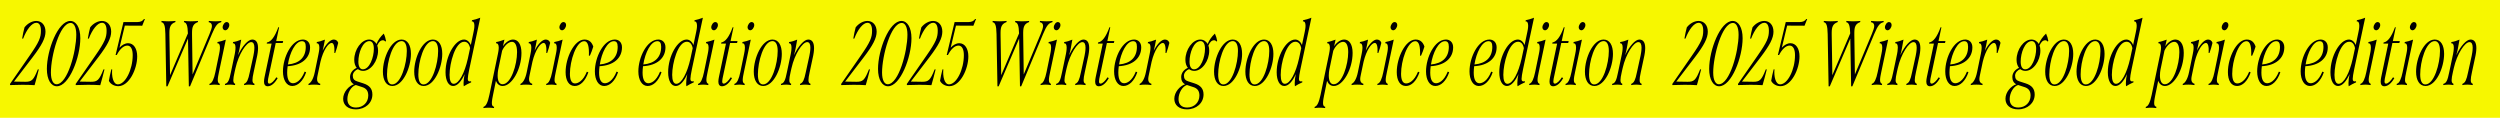<svg width="764" height="36" viewBox="0 0 764 36" fill="none" xmlns="http://www.w3.org/2000/svg">
<rect width="764" height="36" fill="#F7F700"/>
<path d="M7.716 24.992C9.676 24.992 10.236 24.544 11.552 21.212H11.86C11.412 23.06 11.048 24.348 10.572 26.028C9.396 25.944 7.996 25.916 6.792 25.916C5.476 25.916 4.3 25.944 3.068 26V25.636L9.032 17.04C12 12.784 12.504 11.44 12.504 9.396C12.504 7.912 12.056 6.96 11.104 6.96C9.704 6.96 8.108 9.06 7.072 11.804H6.764C6.96 10.628 7.24 9.256 7.492 8.36C8.444 7.128 9.872 6.4 11.076 6.4C12.672 6.4 13.904 7.604 13.904 9.676C13.904 11.636 12.784 13.792 10.012 17.432L4.272 24.936C5.168 24.964 5.868 24.992 7.716 24.992ZM17.376 26.364C15.612 26.364 14.324 24.376 14.324 21.072C14.324 15.304 17.712 6.4 21.492 6.4C23.256 6.4 24.544 8.388 24.544 11.692C24.544 17.46 21.156 26.364 17.376 26.364ZM17.264 25.748C20.652 25.748 23.312 15.64 23.312 10.6C23.312 8.136 22.528 7.016 21.604 7.016C18.216 7.016 15.556 17.124 15.556 22.164C15.556 24.628 16.34 25.748 17.264 25.748ZM27.786 24.992C29.746 24.992 30.306 24.544 31.622 21.212H31.93C31.482 23.06 31.118 24.348 30.642 26.028C29.466 25.944 28.066 25.916 26.862 25.916C25.546 25.916 24.37 25.944 23.138 26V25.636L29.102 17.04C32.07 12.784 32.574 11.44 32.574 9.396C32.574 7.912 32.126 6.96 31.174 6.96C29.774 6.96 28.178 9.06 27.142 11.804H26.834C27.03 10.628 27.31 9.256 27.562 8.36C28.514 7.128 29.942 6.4 31.146 6.4C32.742 6.4 33.974 7.604 33.974 9.676C33.974 11.636 32.854 13.792 30.082 17.432L24.342 24.936C25.238 24.964 25.938 24.992 27.786 24.992ZM43.467 7.856L38.147 7.828L36.523 14.576C37.279 13.736 38.23 13.204 39.154 13.204C40.862 13.204 41.926 14.856 41.926 17.236C41.926 21.1 39.462 26.336 36.13 26.336C34.955 26.336 33.779 25.72 33.275 24.712C33.471 23.592 33.666 22.528 34.031 21.184H34.282C34.087 23.228 34.535 25.776 36.019 25.776C38.286 25.776 40.554 21.324 40.554 16.844C40.554 15.052 39.995 13.932 38.903 13.932C37.782 13.932 36.635 14.968 35.682 16.816H35.319L37.727 6.736H42.011C42.934 6.736 43.578 6.428 43.998 5.812H44.279L43.467 7.856ZM65.798 6.512C66.498 6.512 67.198 6.456 67.674 6.4L67.59 6.792C66.526 7.016 65.854 7.772 64.762 10.404L58.07 26.392H57.706L57.454 11.776L51.182 26.392H50.818L50.538 10.404C50.482 7.744 50.146 6.932 49.306 6.764L49.39 6.4C50.034 6.456 50.734 6.512 51.406 6.512C52.162 6.512 52.946 6.456 53.646 6.4L53.562 6.764C52.19 7.268 51.77 8.164 51.77 9.984V10.712L51.966 22.976L57.426 10.208C57.342 7.716 57.006 6.932 56.194 6.764L56.278 6.4C56.922 6.456 57.622 6.512 58.294 6.512C59.05 6.512 59.834 6.456 60.534 6.4L60.45 6.764C59.078 7.268 58.686 8.164 58.686 9.984V10.712L58.854 22.752L64.034 10.376C64.454 9.34 64.762 8.528 64.762 7.94C64.762 7.268 64.426 6.876 63.754 6.764L63.838 6.4C64.37 6.456 65.21 6.512 65.798 6.512ZM68.841 9.256C68.365 9.256 68.057 8.864 68.029 8.36C68.057 7.548 68.673 6.736 69.261 6.736C69.765 6.736 70.073 7.128 70.073 7.632C70.073 8.444 69.429 9.256 68.841 9.256ZM63.969 26L64.053 25.608C64.837 25.412 65.397 24.096 65.817 22.052L66.965 16.48C67.021 16.172 67.217 15.332 67.217 14.52C67.217 13.624 66.965 13.204 66.405 13.204L66.489 12.84C67.329 12.7 68.085 12.448 69.009 12.112L66.909 22.052C66.741 22.864 66.545 23.76 66.545 24.46C66.545 25.16 66.797 25.496 67.189 25.636L67.105 26C66.657 25.916 66.041 25.86 65.565 25.86C65.061 25.86 64.501 25.916 63.969 26ZM78.608 16.956L77.516 22.052C77.264 23.172 77.152 23.928 77.152 24.488C77.152 25.16 77.348 25.468 77.796 25.636L77.712 26C77.124 25.916 76.592 25.86 76.088 25.86C75.612 25.86 75.052 25.916 74.548 26L74.632 25.608C75.472 25.244 75.836 24.488 76.34 22.052L77.432 17.068C77.516 16.676 77.74 15.5 77.74 14.576C77.74 13.484 77.432 12.868 76.76 12.868C75.304 12.868 72.924 16.564 71.972 20.792L71.692 22.024C71.44 23.144 71.3 23.928 71.3 24.488C71.3 25.16 71.496 25.468 71.888 25.636L71.804 26C71.328 25.916 70.796 25.86 70.348 25.86C69.844 25.86 69.284 25.916 68.724 26L68.808 25.608C69.676 25.384 70.068 24.6 70.572 22.052L71.748 16.48C71.804 16.2 71.972 15.304 71.972 14.52C71.972 13.596 71.692 13.204 71.16 13.204L71.244 12.84C72.084 12.728 72.84 12.476 73.708 12.112L73.26 14.604C73.176 15.108 73.008 15.92 72.728 16.872C74.072 13.988 75.864 12.084 77.068 12.084C78.048 12.084 78.86 12.7 78.86 14.688C78.86 15.668 78.664 16.676 78.608 16.956ZM84.264 13.148L82.136 23.144C81.996 23.816 81.856 24.376 81.856 24.852C81.856 25.384 82.024 25.552 82.332 25.552C82.948 25.552 83.788 24.684 84.46 23.62L84.852 23.872C84.012 25.384 82.92 26.364 81.8 26.364C80.96 26.364 80.68 25.692 80.68 24.936C80.68 24.516 80.764 23.956 80.848 23.564L83.004 13.316H81.52L81.576 12.98C82.836 12.756 83.956 11.328 85.048 8.332H85.3L84.404 12.56H86.532L86.392 13.148H84.264ZM89.523 25.44C90.335 25.44 91.903 24.88 93.107 21.884L93.555 22.08C92.631 24.796 91.007 26.28 89.299 26.28C87.591 26.28 86.471 24.46 86.471 21.828C86.471 17.544 89.075 12.084 92.575 12.084C93.751 12.084 94.759 12.896 94.759 14.464C94.759 17.796 92.155 20.008 87.899 20.232C87.815 20.904 87.759 21.548 87.759 22.192C87.759 24.348 88.431 25.44 89.523 25.44ZM92.267 12.588C90.279 12.588 88.543 16.088 87.983 19.7C91.427 19.392 93.443 17.6 93.443 14.296C93.443 13.12 93.079 12.588 92.267 12.588ZM101.989 12.084C102.577 12.084 103.137 12.392 103.361 13.092C103.109 14.156 102.801 15.192 102.437 16.2H102.185C102.297 14.24 102.017 13.12 101.345 13.12C100.365 13.12 98.797 15.276 97.929 18.888L97.117 22.724C96.977 23.396 96.893 23.788 96.893 24.152C96.893 24.992 97.201 25.384 97.901 25.636L97.817 26C97.173 25.888 96.585 25.86 95.969 25.86C95.353 25.86 94.821 25.888 94.233 26L94.317 25.608C94.961 25.328 95.745 24.264 96.193 22.052L97.341 16.48C97.425 16.06 97.593 15.248 97.593 14.52C97.593 13.624 97.313 13.204 96.753 13.204L96.837 12.84C97.509 12.728 98.013 12.616 99.301 12.112L98.937 13.988C98.825 14.548 98.713 14.996 98.601 15.472C99.665 13.372 100.981 12.084 101.989 12.084ZM117.273 10.264C117.609 10.964 117.861 11.804 117.973 12.532L117.721 12.7C117.553 12.42 117.329 12.308 117.021 12.308C116.321 12.308 115.761 12.812 115.285 13.904C115.453 14.352 115.537 14.856 115.537 15.444C115.537 18.664 113.325 21.66 110.973 21.66C110.357 21.66 109.825 21.464 109.377 21.128C108.593 21.408 107.809 22.22 107.809 23.116C107.809 24.068 108.229 24.6 109.181 24.88L111.001 25.468C112.933 26.084 113.801 27.148 113.801 28.884C113.801 31.488 111.617 33.42 108.733 33.42C106.353 33.42 104.869 32.132 104.869 30.2C104.869 28.128 106.605 26.252 108.173 25.748C107.389 25.356 106.969 24.6 106.969 23.564C106.969 22.36 107.725 21.296 109.013 20.736C108.537 20.148 108.257 19.308 108.257 18.3C108.257 15.108 110.469 12.084 112.793 12.084C113.773 12.084 114.557 12.588 115.061 13.428C115.509 12.308 116.209 11.272 117.273 10.264ZM110.889 21.184C112.961 21.184 114.249 17.488 114.249 14.912C114.249 13.484 113.801 12.56 112.905 12.56C110.805 12.56 109.517 16.144 109.517 18.832C109.517 20.288 109.993 21.184 110.889 21.184ZM110.693 26.616L108.733 25.972C107.361 26.364 106.157 28.38 106.157 30.284C106.157 31.824 106.997 32.86 108.789 32.86C110.973 32.86 112.541 31.292 112.541 29.192C112.541 27.82 111.953 27.008 110.693 26.616ZM119.898 26.28C118.05 26.28 117.014 24.516 117.014 21.912C117.014 17.74 119.45 12.084 122.726 12.084C124.574 12.084 125.582 13.848 125.582 16.452C125.582 20.624 123.174 26.28 119.898 26.28ZM119.842 25.804C122.558 25.804 124.322 19.42 124.322 15.584C124.322 13.596 123.734 12.56 122.726 12.56C119.982 12.56 118.274 18.888 118.274 22.724C118.274 24.712 118.806 25.804 119.842 25.804ZM129.468 26.28C127.62 26.28 126.584 24.516 126.584 21.912C126.584 17.74 129.02 12.084 132.296 12.084C134.144 12.084 135.152 13.848 135.152 16.452C135.152 20.624 132.744 26.28 129.468 26.28ZM129.412 25.804C132.128 25.804 133.892 19.42 133.892 15.584C133.892 13.596 133.304 12.56 132.296 12.56C129.552 12.56 127.844 18.888 127.844 22.724C127.844 24.712 128.376 25.804 129.412 25.804ZM143.574 24.88C143.686 24.88 143.826 24.852 143.966 24.824L143.994 25.16C143.294 25.44 142.342 25.972 141.726 26.364C141.67 25.972 141.67 25.608 141.67 25.328C141.67 24.488 141.81 23.536 142.006 22.64C140.97 24.936 139.738 26.28 138.478 26.28C137.106 26.28 136.154 24.712 136.154 22.08C136.154 17.124 139.038 12.084 141.81 12.084C142.65 12.084 143.462 12.7 143.882 13.764L144.722 9.76C144.806 9.34 144.974 8.584 144.974 7.856C144.974 6.932 144.694 6.512 144.162 6.512L144.246 6.176C145.002 6.036 145.842 5.784 146.766 5.42L143.406 21.184C143.126 22.5 142.958 23.592 142.958 24.096C142.958 24.656 143.154 24.88 143.574 24.88ZM138.646 25.608C140.242 25.608 141.978 22.388 142.986 17.852L143.658 14.716C143.378 13.316 142.706 12.756 141.866 12.756C139.122 12.756 137.386 19.308 137.386 22.892C137.386 24.6 137.806 25.608 138.646 25.608ZM156.781 12.084C158.265 12.084 159.357 13.456 159.357 16.172C159.357 21.156 156.417 26.28 153.617 26.28C152.665 26.28 151.965 25.72 151.545 24.712L150.649 29.108C150.537 29.612 150.313 30.788 150.313 31.488C150.313 32.216 150.537 32.524 151.013 32.664L150.929 33.028C150.397 32.944 149.809 32.916 149.333 32.916C148.857 32.916 148.241 32.944 147.709 33.028L147.793 32.636C148.521 32.44 149.081 31.292 149.557 28.996L152.161 16.48C152.217 16.2 152.413 15.276 152.413 14.548C152.413 13.624 152.105 13.204 151.573 13.204L151.657 12.84C152.441 12.728 153.197 12.448 154.149 12.112L154.009 12.784C153.953 13.12 153.841 13.624 153.701 14.128C154.541 12.896 155.717 12.084 156.781 12.084ZM153.561 25.748C156.193 25.748 158.013 19.728 158.013 15.948C158.013 13.876 157.425 12.784 156.473 12.784C155.381 12.784 154.177 13.904 153.449 15.5L152.245 21.296C152.161 21.772 152.077 22.388 152.077 23.088C152.077 24.656 152.553 25.748 153.561 25.748ZM166.767 12.084C167.355 12.084 167.915 12.392 168.139 13.092C167.887 14.156 167.579 15.192 167.215 16.2H166.963C167.075 14.24 166.795 13.12 166.123 13.12C165.143 13.12 163.575 15.276 162.707 18.888L161.895 22.724C161.755 23.396 161.671 23.788 161.671 24.152C161.671 24.992 161.979 25.384 162.679 25.636L162.595 26C161.951 25.888 161.363 25.86 160.747 25.86C160.131 25.86 159.599 25.888 159.011 26L159.095 25.608C159.739 25.328 160.523 24.264 160.971 22.052L162.119 16.48C162.203 16.06 162.371 15.248 162.371 14.52C162.371 13.624 162.091 13.204 161.531 13.204L161.615 12.84C162.287 12.728 162.791 12.616 164.079 12.112L163.715 13.988C163.603 14.548 163.491 14.996 163.379 15.472C164.443 13.372 165.759 12.084 166.767 12.084ZM171.763 9.256C171.287 9.256 170.979 8.864 170.951 8.36C170.979 7.548 171.595 6.736 172.183 6.736C172.687 6.736 172.995 7.128 172.995 7.632C172.995 8.444 172.351 9.256 171.763 9.256ZM166.891 26L166.975 25.608C167.759 25.412 168.319 24.096 168.739 22.052L169.887 16.48C169.943 16.172 170.139 15.332 170.139 14.52C170.139 13.624 169.887 13.204 169.327 13.204L169.411 12.84C170.251 12.7 171.007 12.448 171.931 12.112L169.831 22.052C169.663 22.864 169.467 23.76 169.467 24.46C169.467 25.16 169.719 25.496 170.111 25.636L170.027 26C169.579 25.916 168.963 25.86 168.487 25.86C167.983 25.86 167.423 25.916 166.891 26ZM175.65 26.28C173.83 26.28 172.849 24.572 172.849 22.052C172.849 17.628 175.482 12.084 178.618 12.084C180.186 12.084 180.942 13.12 181.306 14.24C181.026 15.164 180.633 16.256 180.27 17.012H179.962C180.074 14.352 179.71 12.588 178.534 12.588C176.07 12.588 174.166 18.608 174.166 22.556C174.166 24.404 174.67 25.496 175.706 25.496C176.602 25.496 178.17 24.824 179.346 21.912L179.794 22.108C178.87 24.768 177.33 26.28 175.65 26.28ZM184.844 25.44C185.656 25.44 187.224 24.88 188.428 21.884L188.876 22.08C187.952 24.796 186.328 26.28 184.62 26.28C182.912 26.28 181.792 24.46 181.792 21.828C181.792 17.544 184.396 12.084 187.896 12.084C189.072 12.084 190.08 12.896 190.08 14.464C190.08 17.796 187.476 20.008 183.22 20.232C183.136 20.904 183.08 21.548 183.08 22.192C183.08 24.348 183.752 25.44 184.844 25.44ZM187.588 12.588C185.6 12.588 183.864 16.088 183.304 19.7C186.748 19.392 188.764 17.6 188.764 14.296C188.764 13.12 188.4 12.588 187.588 12.588ZM198.133 25.44C198.945 25.44 200.513 24.88 201.717 21.884L202.165 22.08C201.241 24.796 199.617 26.28 197.909 26.28C196.201 26.28 195.081 24.46 195.081 21.828C195.081 17.544 197.685 12.084 201.185 12.084C202.361 12.084 203.369 12.896 203.369 14.464C203.369 17.796 200.765 20.008 196.509 20.232C196.425 20.904 196.369 21.548 196.369 22.192C196.369 24.348 197.041 25.44 198.133 25.44ZM200.877 12.588C198.889 12.588 197.153 16.088 196.593 19.7C200.037 19.392 202.053 17.6 202.053 14.296C202.053 13.12 201.689 12.588 200.877 12.588ZM211.605 24.88C211.717 24.88 211.857 24.852 211.997 24.824L212.025 25.16C211.325 25.44 210.373 25.972 209.757 26.364C209.701 25.972 209.701 25.608 209.701 25.328C209.701 24.488 209.841 23.536 210.037 22.64C209.001 24.936 207.769 26.28 206.509 26.28C205.137 26.28 204.185 24.712 204.185 22.08C204.185 17.124 207.069 12.084 209.841 12.084C210.681 12.084 211.493 12.7 211.913 13.764L212.753 9.76C212.837 9.34 213.005 8.584 213.005 7.856C213.005 6.932 212.725 6.512 212.193 6.512L212.277 6.176C213.033 6.036 213.873 5.784 214.797 5.42L211.437 21.184C211.157 22.5 210.989 23.592 210.989 24.096C210.989 24.656 211.185 24.88 211.605 24.88ZM206.677 25.608C208.273 25.608 210.009 22.388 211.017 17.852L211.689 14.716C211.409 13.316 210.737 12.756 209.897 12.756C207.153 12.756 205.417 19.308 205.417 22.892C205.417 24.6 205.837 25.608 206.677 25.608ZM218.165 9.256C217.689 9.256 217.381 8.864 217.353 8.36C217.381 7.548 217.997 6.736 218.585 6.736C219.089 6.736 219.397 7.128 219.397 7.632C219.397 8.444 218.753 9.256 218.165 9.256ZM213.293 26L213.377 25.608C214.161 25.412 214.721 24.096 215.141 22.052L216.289 16.48C216.345 16.172 216.541 15.332 216.541 14.52C216.541 13.624 216.289 13.204 215.729 13.204L215.813 12.84C216.653 12.7 217.409 12.448 218.333 12.112L216.233 22.052C216.065 22.864 215.869 23.76 215.869 24.46C215.869 25.16 216.121 25.496 216.513 25.636L216.429 26C215.981 25.916 215.365 25.86 214.889 25.86C214.385 25.86 213.825 25.916 213.293 26ZM223.116 13.148L220.988 23.144C220.848 23.816 220.708 24.376 220.708 24.852C220.708 25.384 220.876 25.552 221.184 25.552C221.8 25.552 222.64 24.684 223.312 23.62L223.704 23.872C222.864 25.384 221.772 26.364 220.652 26.364C219.812 26.364 219.532 25.692 219.532 24.936C219.532 24.516 219.616 23.956 219.7 23.564L221.856 13.316H220.372L220.428 12.98C221.688 12.756 222.808 11.328 223.9 8.332H224.152L223.256 12.56H225.384L225.244 13.148H223.116ZM229.267 9.256C228.791 9.256 228.483 8.864 228.455 8.36C228.483 7.548 229.099 6.736 229.687 6.736C230.191 6.736 230.499 7.128 230.499 7.632C230.499 8.444 229.855 9.256 229.267 9.256ZM224.395 26L224.479 25.608C225.263 25.412 225.823 24.096 226.243 22.052L227.391 16.48C227.447 16.172 227.643 15.332 227.643 14.52C227.643 13.624 227.391 13.204 226.831 13.204L226.915 12.84C227.755 12.7 228.511 12.448 229.435 12.112L227.335 22.052C227.167 22.864 226.971 23.76 226.971 24.46C226.971 25.16 227.223 25.496 227.615 25.636L227.531 26C227.083 25.916 226.467 25.86 225.991 25.86C225.487 25.86 224.927 25.916 224.395 26ZM233.237 26.28C231.389 26.28 230.353 24.516 230.353 21.912C230.353 17.74 232.789 12.084 236.065 12.084C237.913 12.084 238.921 13.848 238.921 16.452C238.921 20.624 236.513 26.28 233.237 26.28ZM233.181 25.804C235.897 25.804 237.661 19.42 237.661 15.584C237.661 13.596 237.073 12.56 236.065 12.56C233.321 12.56 231.613 18.888 231.613 22.724C231.613 24.712 232.145 25.804 233.181 25.804ZM248.522 16.956L247.43 22.052C247.178 23.172 247.066 23.928 247.066 24.488C247.066 25.16 247.262 25.468 247.71 25.636L247.626 26C247.038 25.916 246.506 25.86 246.002 25.86C245.526 25.86 244.966 25.916 244.462 26L244.546 25.608C245.386 25.244 245.75 24.488 246.254 22.052L247.346 17.068C247.43 16.676 247.654 15.5 247.654 14.576C247.654 13.484 247.346 12.868 246.674 12.868C245.218 12.868 242.838 16.564 241.886 20.792L241.606 22.024C241.354 23.144 241.214 23.928 241.214 24.488C241.214 25.16 241.41 25.468 241.802 25.636L241.718 26C241.242 25.916 240.71 25.86 240.262 25.86C239.758 25.86 239.198 25.916 238.638 26L238.722 25.608C239.59 25.384 239.982 24.6 240.486 22.052L241.662 16.48C241.718 16.2 241.886 15.304 241.886 14.52C241.886 13.596 241.606 13.204 241.074 13.204L241.158 12.84C241.998 12.728 242.754 12.476 243.622 12.112L243.174 14.604C243.09 15.108 242.922 15.92 242.642 16.872C243.986 13.988 245.778 12.084 246.982 12.084C247.962 12.084 248.774 12.7 248.774 14.688C248.774 15.668 248.578 16.676 248.522 16.956Z" fill="black"/>
<path d="M261.716 24.992C263.676 24.992 264.236 24.544 265.552 21.212H265.86C265.412 23.06 265.048 24.348 264.572 26.028C263.396 25.944 261.996 25.916 260.792 25.916C259.476 25.916 258.3 25.944 257.068 26V25.636L263.032 17.04C266 12.784 266.504 11.44 266.504 9.396C266.504 7.912 266.056 6.96 265.104 6.96C263.704 6.96 262.108 9.06 261.072 11.804H260.764C260.96 10.628 261.24 9.256 261.492 8.36C262.444 7.128 263.872 6.4 265.076 6.4C266.672 6.4 267.904 7.604 267.904 9.676C267.904 11.636 266.784 13.792 264.012 17.432L258.272 24.936C259.168 24.964 259.868 24.992 261.716 24.992ZM271.376 26.364C269.612 26.364 268.324 24.376 268.324 21.072C268.324 15.304 271.712 6.4 275.492 6.4C277.256 6.4 278.544 8.388 278.544 11.692C278.544 17.46 275.156 26.364 271.376 26.364ZM271.264 25.748C274.652 25.748 277.312 15.64 277.312 10.6C277.312 8.136 276.528 7.016 275.604 7.016C272.216 7.016 269.556 17.124 269.556 22.164C269.556 24.628 270.34 25.748 271.264 25.748ZM281.786 24.992C283.746 24.992 284.306 24.544 285.622 21.212H285.93C285.482 23.06 285.118 24.348 284.642 26.028C283.466 25.944 282.066 25.916 280.862 25.916C279.546 25.916 278.37 25.944 277.138 26V25.636L283.102 17.04C286.07 12.784 286.574 11.44 286.574 9.396C286.574 7.912 286.126 6.96 285.174 6.96C283.774 6.96 282.178 9.06 281.142 11.804H280.834C281.03 10.628 281.31 9.256 281.562 8.36C282.514 7.128 283.942 6.4 285.146 6.4C286.742 6.4 287.974 7.604 287.974 9.676C287.974 11.636 286.854 13.792 284.082 17.432L278.342 24.936C279.238 24.964 279.938 24.992 281.786 24.992ZM297.467 7.856L292.147 7.828L290.523 14.576C291.279 13.736 292.231 13.204 293.155 13.204C294.863 13.204 295.927 14.856 295.927 17.236C295.927 21.1 293.463 26.336 290.131 26.336C288.955 26.336 287.779 25.72 287.275 24.712C287.471 23.592 287.667 22.528 288.031 21.184H288.283C288.087 23.228 288.535 25.776 290.019 25.776C292.287 25.776 294.555 21.324 294.555 16.844C294.555 15.052 293.995 13.932 292.903 13.932C291.783 13.932 290.635 14.968 289.683 16.816H289.319L291.727 6.736H296.011C296.935 6.736 297.579 6.428 297.999 5.812H298.279L297.467 7.856ZM319.798 6.512C320.498 6.512 321.198 6.456 321.674 6.4L321.59 6.792C320.526 7.016 319.854 7.772 318.762 10.404L312.07 26.392H311.706L311.454 11.776L305.182 26.392H304.818L304.538 10.404C304.482 7.744 304.146 6.932 303.306 6.764L303.39 6.4C304.034 6.456 304.734 6.512 305.406 6.512C306.162 6.512 306.946 6.456 307.646 6.4L307.562 6.764C306.19 7.268 305.77 8.164 305.77 9.984V10.712L305.966 22.976L311.426 10.208C311.342 7.716 311.006 6.932 310.194 6.764L310.278 6.4C310.922 6.456 311.622 6.512 312.294 6.512C313.05 6.512 313.834 6.456 314.534 6.4L314.45 6.764C313.078 7.268 312.686 8.164 312.686 9.984V10.712L312.854 22.752L318.034 10.376C318.454 9.34 318.762 8.528 318.762 7.94C318.762 7.268 318.426 6.876 317.754 6.764L317.838 6.4C318.37 6.456 319.21 6.512 319.798 6.512ZM322.841 9.256C322.365 9.256 322.057 8.864 322.029 8.36C322.057 7.548 322.673 6.736 323.261 6.736C323.765 6.736 324.073 7.128 324.073 7.632C324.073 8.444 323.429 9.256 322.841 9.256ZM317.969 26L318.053 25.608C318.837 25.412 319.397 24.096 319.817 22.052L320.965 16.48C321.021 16.172 321.217 15.332 321.217 14.52C321.217 13.624 320.965 13.204 320.405 13.204L320.489 12.84C321.329 12.7 322.085 12.448 323.009 12.112L320.909 22.052C320.741 22.864 320.545 23.76 320.545 24.46C320.545 25.16 320.797 25.496 321.189 25.636L321.105 26C320.657 25.916 320.041 25.86 319.565 25.86C319.061 25.86 318.501 25.916 317.969 26ZM332.608 16.956L331.516 22.052C331.264 23.172 331.152 23.928 331.152 24.488C331.152 25.16 331.348 25.468 331.796 25.636L331.712 26C331.124 25.916 330.592 25.86 330.088 25.86C329.612 25.86 329.052 25.916 328.548 26L328.632 25.608C329.472 25.244 329.836 24.488 330.34 22.052L331.432 17.068C331.516 16.676 331.74 15.5 331.74 14.576C331.74 13.484 331.432 12.868 330.76 12.868C329.304 12.868 326.924 16.564 325.972 20.792L325.692 22.024C325.44 23.144 325.3 23.928 325.3 24.488C325.3 25.16 325.496 25.468 325.888 25.636L325.804 26C325.328 25.916 324.796 25.86 324.348 25.86C323.844 25.86 323.284 25.916 322.724 26L322.808 25.608C323.676 25.384 324.068 24.6 324.572 22.052L325.748 16.48C325.804 16.2 325.972 15.304 325.972 14.52C325.972 13.596 325.692 13.204 325.16 13.204L325.244 12.84C326.084 12.728 326.84 12.476 327.708 12.112L327.26 14.604C327.176 15.108 327.008 15.92 326.728 16.872C328.072 13.988 329.864 12.084 331.068 12.084C332.048 12.084 332.86 12.7 332.86 14.688C332.86 15.668 332.664 16.676 332.608 16.956ZM338.264 13.148L336.136 23.144C335.996 23.816 335.856 24.376 335.856 24.852C335.856 25.384 336.024 25.552 336.332 25.552C336.948 25.552 337.788 24.684 338.46 23.62L338.852 23.872C338.012 25.384 336.92 26.364 335.8 26.364C334.96 26.364 334.68 25.692 334.68 24.936C334.68 24.516 334.764 23.956 334.848 23.564L337.004 13.316H335.52L335.576 12.98C336.836 12.756 337.956 11.328 339.048 8.332H339.3L338.404 12.56H340.532L340.392 13.148H338.264ZM343.523 25.44C344.335 25.44 345.903 24.88 347.107 21.884L347.555 22.08C346.631 24.796 345.007 26.28 343.299 26.28C341.591 26.28 340.471 24.46 340.471 21.828C340.471 17.544 343.075 12.084 346.575 12.084C347.751 12.084 348.759 12.896 348.759 14.464C348.759 17.796 346.155 20.008 341.899 20.232C341.815 20.904 341.759 21.548 341.759 22.192C341.759 24.348 342.431 25.44 343.523 25.44ZM346.267 12.588C344.279 12.588 342.543 16.088 341.983 19.7C345.427 19.392 347.443 17.6 347.443 14.296C347.443 13.12 347.079 12.588 346.267 12.588ZM355.989 12.084C356.577 12.084 357.137 12.392 357.361 13.092C357.109 14.156 356.801 15.192 356.437 16.2H356.185C356.297 14.24 356.017 13.12 355.345 13.12C354.365 13.12 352.797 15.276 351.929 18.888L351.117 22.724C350.977 23.396 350.893 23.788 350.893 24.152C350.893 24.992 351.201 25.384 351.901 25.636L351.817 26C351.173 25.888 350.585 25.86 349.969 25.86C349.353 25.86 348.821 25.888 348.233 26L348.317 25.608C348.961 25.328 349.745 24.264 350.193 22.052L351.341 16.48C351.425 16.06 351.593 15.248 351.593 14.52C351.593 13.624 351.313 13.204 350.753 13.204L350.837 12.84C351.509 12.728 352.013 12.616 353.301 12.112L352.937 13.988C352.825 14.548 352.713 14.996 352.601 15.472C353.665 13.372 354.981 12.084 355.989 12.084ZM371.273 10.264C371.609 10.964 371.861 11.804 371.973 12.532L371.721 12.7C371.553 12.42 371.329 12.308 371.021 12.308C370.321 12.308 369.761 12.812 369.285 13.904C369.453 14.352 369.537 14.856 369.537 15.444C369.537 18.664 367.325 21.66 364.973 21.66C364.357 21.66 363.825 21.464 363.377 21.128C362.593 21.408 361.809 22.22 361.809 23.116C361.809 24.068 362.229 24.6 363.181 24.88L365.001 25.468C366.933 26.084 367.801 27.148 367.801 28.884C367.801 31.488 365.617 33.42 362.733 33.42C360.353 33.42 358.869 32.132 358.869 30.2C358.869 28.128 360.605 26.252 362.173 25.748C361.389 25.356 360.969 24.6 360.969 23.564C360.969 22.36 361.725 21.296 363.013 20.736C362.537 20.148 362.257 19.308 362.257 18.3C362.257 15.108 364.469 12.084 366.793 12.084C367.773 12.084 368.557 12.588 369.061 13.428C369.509 12.308 370.209 11.272 371.273 10.264ZM364.889 21.184C366.961 21.184 368.249 17.488 368.249 14.912C368.249 13.484 367.801 12.56 366.905 12.56C364.805 12.56 363.517 16.144 363.517 18.832C363.517 20.288 363.993 21.184 364.889 21.184ZM364.693 26.616L362.733 25.972C361.361 26.364 360.157 28.38 360.157 30.284C360.157 31.824 360.997 32.86 362.789 32.86C364.973 32.86 366.541 31.292 366.541 29.192C366.541 27.82 365.953 27.008 364.693 26.616ZM373.898 26.28C372.05 26.28 371.014 24.516 371.014 21.912C371.014 17.74 373.45 12.084 376.726 12.084C378.574 12.084 379.582 13.848 379.582 16.452C379.582 20.624 377.174 26.28 373.898 26.28ZM373.842 25.804C376.558 25.804 378.322 19.42 378.322 15.584C378.322 13.596 377.734 12.56 376.726 12.56C373.982 12.56 372.274 18.888 372.274 22.724C372.274 24.712 372.806 25.804 373.842 25.804ZM383.468 26.28C381.62 26.28 380.584 24.516 380.584 21.912C380.584 17.74 383.02 12.084 386.296 12.084C388.144 12.084 389.152 13.848 389.152 16.452C389.152 20.624 386.744 26.28 383.468 26.28ZM383.412 25.804C386.128 25.804 387.892 19.42 387.892 15.584C387.892 13.596 387.304 12.56 386.296 12.56C383.552 12.56 381.844 18.888 381.844 22.724C381.844 24.712 382.376 25.804 383.412 25.804ZM397.574 24.88C397.686 24.88 397.826 24.852 397.966 24.824L397.994 25.16C397.294 25.44 396.342 25.972 395.726 26.364C395.67 25.972 395.67 25.608 395.67 25.328C395.67 24.488 395.81 23.536 396.006 22.64C394.97 24.936 393.738 26.28 392.478 26.28C391.106 26.28 390.154 24.712 390.154 22.08C390.154 17.124 393.038 12.084 395.81 12.084C396.65 12.084 397.462 12.7 397.882 13.764L398.722 9.76C398.806 9.34 398.974 8.584 398.974 7.856C398.974 6.932 398.694 6.512 398.162 6.512L398.246 6.176C399.002 6.036 399.842 5.784 400.766 5.42L397.406 21.184C397.126 22.5 396.958 23.592 396.958 24.096C396.958 24.656 397.154 24.88 397.574 24.88ZM392.646 25.608C394.242 25.608 395.978 22.388 396.986 17.852L397.658 14.716C397.378 13.316 396.706 12.756 395.866 12.756C393.122 12.756 391.386 19.308 391.386 22.892C391.386 24.6 391.806 25.608 392.646 25.608ZM410.781 12.084C412.265 12.084 413.357 13.456 413.357 16.172C413.357 21.156 410.417 26.28 407.617 26.28C406.665 26.28 405.965 25.72 405.545 24.712L404.649 29.108C404.537 29.612 404.313 30.788 404.313 31.488C404.313 32.216 404.537 32.524 405.013 32.664L404.929 33.028C404.397 32.944 403.809 32.916 403.333 32.916C402.857 32.916 402.241 32.944 401.709 33.028L401.793 32.636C402.521 32.44 403.081 31.292 403.557 28.996L406.161 16.48C406.217 16.2 406.413 15.276 406.413 14.548C406.413 13.624 406.105 13.204 405.573 13.204L405.657 12.84C406.441 12.728 407.197 12.448 408.149 12.112L408.009 12.784C407.953 13.12 407.841 13.624 407.701 14.128C408.541 12.896 409.717 12.084 410.781 12.084ZM407.561 25.748C410.193 25.748 412.013 19.728 412.013 15.948C412.013 13.876 411.425 12.784 410.473 12.784C409.381 12.784 408.177 13.904 407.449 15.5L406.245 21.296C406.161 21.772 406.077 22.388 406.077 23.088C406.077 24.656 406.553 25.748 407.561 25.748ZM420.767 12.084C421.355 12.084 421.915 12.392 422.139 13.092C421.887 14.156 421.579 15.192 421.215 16.2H420.963C421.075 14.24 420.795 13.12 420.123 13.12C419.143 13.12 417.575 15.276 416.707 18.888L415.895 22.724C415.755 23.396 415.671 23.788 415.671 24.152C415.671 24.992 415.979 25.384 416.679 25.636L416.595 26C415.951 25.888 415.363 25.86 414.747 25.86C414.131 25.86 413.599 25.888 413.011 26L413.095 25.608C413.739 25.328 414.523 24.264 414.971 22.052L416.119 16.48C416.203 16.06 416.371 15.248 416.371 14.52C416.371 13.624 416.091 13.204 415.531 13.204L415.615 12.84C416.287 12.728 416.791 12.616 418.079 12.112L417.715 13.988C417.603 14.548 417.491 14.996 417.379 15.472C418.443 13.372 419.759 12.084 420.767 12.084ZM425.763 9.256C425.287 9.256 424.979 8.864 424.951 8.36C424.979 7.548 425.595 6.736 426.183 6.736C426.687 6.736 426.995 7.128 426.995 7.632C426.995 8.444 426.351 9.256 425.763 9.256ZM420.891 26L420.975 25.608C421.759 25.412 422.319 24.096 422.739 22.052L423.887 16.48C423.943 16.172 424.139 15.332 424.139 14.52C424.139 13.624 423.887 13.204 423.327 13.204L423.411 12.84C424.251 12.7 425.007 12.448 425.931 12.112L423.831 22.052C423.663 22.864 423.467 23.76 423.467 24.46C423.467 25.16 423.719 25.496 424.111 25.636L424.027 26C423.579 25.916 422.963 25.86 422.487 25.86C421.983 25.86 421.423 25.916 420.891 26ZM429.65 26.28C427.83 26.28 426.849 24.572 426.849 22.052C426.849 17.628 429.482 12.084 432.618 12.084C434.186 12.084 434.942 13.12 435.306 14.24C435.026 15.164 434.633 16.256 434.27 17.012H433.962C434.074 14.352 433.71 12.588 432.534 12.588C430.07 12.588 428.166 18.608 428.166 22.556C428.166 24.404 428.67 25.496 429.706 25.496C430.602 25.496 432.17 24.824 433.346 21.912L433.794 22.108C432.87 24.768 431.33 26.28 429.65 26.28ZM438.844 25.44C439.656 25.44 441.224 24.88 442.428 21.884L442.876 22.08C441.952 24.796 440.328 26.28 438.62 26.28C436.912 26.28 435.792 24.46 435.792 21.828C435.792 17.544 438.396 12.084 441.896 12.084C443.072 12.084 444.08 12.896 444.08 14.464C444.08 17.796 441.476 20.008 437.22 20.232C437.136 20.904 437.08 21.548 437.08 22.192C437.08 24.348 437.752 25.44 438.844 25.44ZM441.588 12.588C439.6 12.588 437.864 16.088 437.304 19.7C440.748 19.392 442.764 17.6 442.764 14.296C442.764 13.12 442.4 12.588 441.588 12.588ZM452.133 25.44C452.945 25.44 454.513 24.88 455.717 21.884L456.165 22.08C455.241 24.796 453.617 26.28 451.909 26.28C450.201 26.28 449.081 24.46 449.081 21.828C449.081 17.544 451.685 12.084 455.185 12.084C456.361 12.084 457.369 12.896 457.369 14.464C457.369 17.796 454.765 20.008 450.509 20.232C450.425 20.904 450.369 21.548 450.369 22.192C450.369 24.348 451.041 25.44 452.133 25.44ZM454.877 12.588C452.889 12.588 451.153 16.088 450.593 19.7C454.037 19.392 456.053 17.6 456.053 14.296C456.053 13.12 455.689 12.588 454.877 12.588ZM465.605 24.88C465.717 24.88 465.857 24.852 465.997 24.824L466.025 25.16C465.325 25.44 464.373 25.972 463.757 26.364C463.701 25.972 463.701 25.608 463.701 25.328C463.701 24.488 463.841 23.536 464.037 22.64C463.001 24.936 461.769 26.28 460.509 26.28C459.137 26.28 458.185 24.712 458.185 22.08C458.185 17.124 461.069 12.084 463.841 12.084C464.681 12.084 465.493 12.7 465.913 13.764L466.753 9.76C466.837 9.34 467.005 8.584 467.005 7.856C467.005 6.932 466.725 6.512 466.193 6.512L466.277 6.176C467.033 6.036 467.873 5.784 468.797 5.42L465.437 21.184C465.157 22.5 464.989 23.592 464.989 24.096C464.989 24.656 465.185 24.88 465.605 24.88ZM460.677 25.608C462.273 25.608 464.009 22.388 465.017 17.852L465.689 14.716C465.409 13.316 464.737 12.756 463.897 12.756C461.153 12.756 459.417 19.308 459.417 22.892C459.417 24.6 459.837 25.608 460.677 25.608ZM472.165 9.256C471.689 9.256 471.381 8.864 471.353 8.36C471.381 7.548 471.997 6.736 472.585 6.736C473.089 6.736 473.397 7.128 473.397 7.632C473.397 8.444 472.753 9.256 472.165 9.256ZM467.293 26L467.377 25.608C468.161 25.412 468.721 24.096 469.141 22.052L470.289 16.48C470.345 16.172 470.541 15.332 470.541 14.52C470.541 13.624 470.289 13.204 469.729 13.204L469.813 12.84C470.653 12.7 471.409 12.448 472.333 12.112L470.233 22.052C470.065 22.864 469.869 23.76 469.869 24.46C469.869 25.16 470.121 25.496 470.513 25.636L470.429 26C469.981 25.916 469.365 25.86 468.889 25.86C468.385 25.86 467.825 25.916 467.293 26ZM477.116 13.148L474.988 23.144C474.848 23.816 474.708 24.376 474.708 24.852C474.708 25.384 474.876 25.552 475.184 25.552C475.8 25.552 476.64 24.684 477.312 23.62L477.704 23.872C476.864 25.384 475.772 26.364 474.652 26.364C473.812 26.364 473.532 25.692 473.532 24.936C473.532 24.516 473.616 23.956 473.7 23.564L475.856 13.316H474.372L474.428 12.98C475.688 12.756 476.808 11.328 477.9 8.332H478.152L477.256 12.56H479.384L479.244 13.148H477.116ZM483.267 9.256C482.791 9.256 482.483 8.864 482.455 8.36C482.483 7.548 483.099 6.736 483.687 6.736C484.191 6.736 484.499 7.128 484.499 7.632C484.499 8.444 483.855 9.256 483.267 9.256ZM478.395 26L478.479 25.608C479.263 25.412 479.823 24.096 480.243 22.052L481.391 16.48C481.447 16.172 481.643 15.332 481.643 14.52C481.643 13.624 481.391 13.204 480.831 13.204L480.915 12.84C481.755 12.7 482.511 12.448 483.435 12.112L481.335 22.052C481.167 22.864 480.971 23.76 480.971 24.46C480.971 25.16 481.223 25.496 481.615 25.636L481.531 26C481.083 25.916 480.467 25.86 479.991 25.86C479.487 25.86 478.927 25.916 478.395 26ZM487.237 26.28C485.389 26.28 484.353 24.516 484.353 21.912C484.353 17.74 486.789 12.084 490.065 12.084C491.913 12.084 492.921 13.848 492.921 16.452C492.921 20.624 490.513 26.28 487.237 26.28ZM487.181 25.804C489.897 25.804 491.661 19.42 491.661 15.584C491.661 13.596 491.073 12.56 490.065 12.56C487.321 12.56 485.613 18.888 485.613 22.724C485.613 24.712 486.145 25.804 487.181 25.804ZM502.522 16.956L501.43 22.052C501.178 23.172 501.066 23.928 501.066 24.488C501.066 25.16 501.262 25.468 501.71 25.636L501.626 26C501.038 25.916 500.506 25.86 500.002 25.86C499.526 25.86 498.966 25.916 498.462 26L498.546 25.608C499.386 25.244 499.75 24.488 500.254 22.052L501.346 17.068C501.43 16.676 501.654 15.5 501.654 14.576C501.654 13.484 501.346 12.868 500.674 12.868C499.218 12.868 496.838 16.564 495.886 20.792L495.606 22.024C495.354 23.144 495.214 23.928 495.214 24.488C495.214 25.16 495.41 25.468 495.802 25.636L495.718 26C495.242 25.916 494.71 25.86 494.262 25.86C493.758 25.86 493.198 25.916 492.638 26L492.722 25.608C493.59 25.384 493.982 24.6 494.486 22.052L495.662 16.48C495.718 16.2 495.886 15.304 495.886 14.52C495.886 13.596 495.606 13.204 495.074 13.204L495.158 12.84C495.998 12.728 496.754 12.476 497.622 12.112L497.174 14.604C497.09 15.108 496.922 15.92 496.642 16.872C497.986 13.988 499.778 12.084 500.982 12.084C501.962 12.084 502.774 12.7 502.774 14.688C502.774 15.668 502.578 16.676 502.522 16.956Z" fill="black"/>
<path d="M515.716 24.992C517.676 24.992 518.236 24.544 519.552 21.212H519.86C519.412 23.06 519.048 24.348 518.572 26.028C517.396 25.944 515.996 25.916 514.792 25.916C513.476 25.916 512.3 25.944 511.068 26V25.636L517.032 17.04C520 12.784 520.504 11.44 520.504 9.396C520.504 7.912 520.056 6.96 519.104 6.96C517.704 6.96 516.108 9.06 515.072 11.804H514.764C514.96 10.628 515.24 9.256 515.492 8.36C516.444 7.128 517.872 6.4 519.076 6.4C520.672 6.4 521.904 7.604 521.904 9.676C521.904 11.636 520.784 13.792 518.012 17.432L512.272 24.936C513.168 24.964 513.868 24.992 515.716 24.992ZM525.376 26.364C523.612 26.364 522.324 24.376 522.324 21.072C522.324 15.304 525.712 6.4 529.492 6.4C531.256 6.4 532.544 8.388 532.544 11.692C532.544 17.46 529.156 26.364 525.376 26.364ZM525.264 25.748C528.652 25.748 531.312 15.64 531.312 10.6C531.312 8.136 530.528 7.016 529.604 7.016C526.216 7.016 523.556 17.124 523.556 22.164C523.556 24.628 524.34 25.748 525.264 25.748ZM535.786 24.992C537.746 24.992 538.306 24.544 539.622 21.212H539.93C539.482 23.06 539.118 24.348 538.642 26.028C537.466 25.944 536.066 25.916 534.862 25.916C533.546 25.916 532.37 25.944 531.138 26V25.636L537.102 17.04C540.07 12.784 540.574 11.44 540.574 9.396C540.574 7.912 540.126 6.96 539.174 6.96C537.774 6.96 536.178 9.06 535.142 11.804H534.834C535.03 10.628 535.31 9.256 535.562 8.36C536.514 7.128 537.942 6.4 539.146 6.4C540.742 6.4 541.974 7.604 541.974 9.676C541.974 11.636 540.854 13.792 538.082 17.432L532.342 24.936C533.238 24.964 533.938 24.992 535.786 24.992ZM551.467 7.856L546.147 7.828L544.523 14.576C545.279 13.736 546.231 13.204 547.155 13.204C548.863 13.204 549.927 14.856 549.927 17.236C549.927 21.1 547.463 26.336 544.131 26.336C542.955 26.336 541.779 25.72 541.275 24.712C541.471 23.592 541.667 22.528 542.031 21.184H542.283C542.087 23.228 542.535 25.776 544.019 25.776C546.287 25.776 548.555 21.324 548.555 16.844C548.555 15.052 547.995 13.932 546.903 13.932C545.783 13.932 544.635 14.968 543.683 16.816H543.319L545.727 6.736H550.011C550.935 6.736 551.579 6.428 551.999 5.812H552.279L551.467 7.856ZM573.798 6.512C574.498 6.512 575.198 6.456 575.674 6.4L575.59 6.792C574.526 7.016 573.854 7.772 572.762 10.404L566.07 26.392H565.706L565.454 11.776L559.182 26.392H558.818L558.538 10.404C558.482 7.744 558.146 6.932 557.306 6.764L557.39 6.4C558.034 6.456 558.734 6.512 559.406 6.512C560.162 6.512 560.946 6.456 561.646 6.4L561.562 6.764C560.19 7.268 559.77 8.164 559.77 9.984V10.712L559.966 22.976L565.426 10.208C565.342 7.716 565.006 6.932 564.194 6.764L564.278 6.4C564.922 6.456 565.622 6.512 566.294 6.512C567.05 6.512 567.834 6.456 568.534 6.4L568.45 6.764C567.078 7.268 566.686 8.164 566.686 9.984V10.712L566.854 22.752L572.034 10.376C572.454 9.34 572.762 8.528 572.762 7.94C572.762 7.268 572.426 6.876 571.754 6.764L571.838 6.4C572.37 6.456 573.21 6.512 573.798 6.512ZM576.841 9.256C576.365 9.256 576.057 8.864 576.029 8.36C576.057 7.548 576.673 6.736 577.261 6.736C577.765 6.736 578.073 7.128 578.073 7.632C578.073 8.444 577.429 9.256 576.841 9.256ZM571.969 26L572.053 25.608C572.837 25.412 573.397 24.096 573.817 22.052L574.965 16.48C575.021 16.172 575.217 15.332 575.217 14.52C575.217 13.624 574.965 13.204 574.405 13.204L574.489 12.84C575.329 12.7 576.085 12.448 577.009 12.112L574.909 22.052C574.741 22.864 574.545 23.76 574.545 24.46C574.545 25.16 574.797 25.496 575.189 25.636L575.105 26C574.657 25.916 574.041 25.86 573.565 25.86C573.061 25.86 572.501 25.916 571.969 26ZM586.608 16.956L585.516 22.052C585.264 23.172 585.152 23.928 585.152 24.488C585.152 25.16 585.348 25.468 585.796 25.636L585.712 26C585.124 25.916 584.592 25.86 584.088 25.86C583.612 25.86 583.052 25.916 582.548 26L582.632 25.608C583.472 25.244 583.836 24.488 584.34 22.052L585.432 17.068C585.516 16.676 585.74 15.5 585.74 14.576C585.74 13.484 585.432 12.868 584.76 12.868C583.304 12.868 580.924 16.564 579.972 20.792L579.692 22.024C579.44 23.144 579.3 23.928 579.3 24.488C579.3 25.16 579.496 25.468 579.888 25.636L579.804 26C579.328 25.916 578.796 25.86 578.348 25.86C577.844 25.86 577.284 25.916 576.724 26L576.808 25.608C577.676 25.384 578.068 24.6 578.572 22.052L579.748 16.48C579.804 16.2 579.972 15.304 579.972 14.52C579.972 13.596 579.692 13.204 579.16 13.204L579.244 12.84C580.084 12.728 580.84 12.476 581.708 12.112L581.26 14.604C581.176 15.108 581.008 15.92 580.728 16.872C582.072 13.988 583.864 12.084 585.068 12.084C586.048 12.084 586.86 12.7 586.86 14.688C586.86 15.668 586.664 16.676 586.608 16.956ZM592.264 13.148L590.136 23.144C589.996 23.816 589.856 24.376 589.856 24.852C589.856 25.384 590.024 25.552 590.332 25.552C590.948 25.552 591.788 24.684 592.46 23.62L592.852 23.872C592.012 25.384 590.92 26.364 589.8 26.364C588.96 26.364 588.68 25.692 588.68 24.936C588.68 24.516 588.764 23.956 588.848 23.564L591.004 13.316H589.52L589.576 12.98C590.836 12.756 591.956 11.328 593.048 8.332H593.3L592.404 12.56H594.532L594.392 13.148H592.264ZM597.523 25.44C598.335 25.44 599.903 24.88 601.107 21.884L601.555 22.08C600.631 24.796 599.007 26.28 597.299 26.28C595.591 26.28 594.471 24.46 594.471 21.828C594.471 17.544 597.075 12.084 600.575 12.084C601.751 12.084 602.759 12.896 602.759 14.464C602.759 17.796 600.155 20.008 595.899 20.232C595.815 20.904 595.759 21.548 595.759 22.192C595.759 24.348 596.431 25.44 597.523 25.44ZM600.267 12.588C598.279 12.588 596.543 16.088 595.983 19.7C599.427 19.392 601.443 17.6 601.443 14.296C601.443 13.12 601.079 12.588 600.267 12.588ZM609.989 12.084C610.577 12.084 611.137 12.392 611.361 13.092C611.109 14.156 610.801 15.192 610.437 16.2H610.185C610.297 14.24 610.017 13.12 609.345 13.12C608.365 13.12 606.797 15.276 605.929 18.888L605.117 22.724C604.977 23.396 604.893 23.788 604.893 24.152C604.893 24.992 605.201 25.384 605.901 25.636L605.817 26C605.173 25.888 604.585 25.86 603.969 25.86C603.353 25.86 602.821 25.888 602.233 26L602.317 25.608C602.961 25.328 603.745 24.264 604.193 22.052L605.341 16.48C605.425 16.06 605.593 15.248 605.593 14.52C605.593 13.624 605.313 13.204 604.753 13.204L604.837 12.84C605.509 12.728 606.013 12.616 607.301 12.112L606.937 13.988C606.825 14.548 606.713 14.996 606.601 15.472C607.665 13.372 608.981 12.084 609.989 12.084ZM625.273 10.264C625.609 10.964 625.861 11.804 625.973 12.532L625.721 12.7C625.553 12.42 625.329 12.308 625.021 12.308C624.321 12.308 623.761 12.812 623.285 13.904C623.453 14.352 623.537 14.856 623.537 15.444C623.537 18.664 621.325 21.66 618.973 21.66C618.357 21.66 617.825 21.464 617.377 21.128C616.593 21.408 615.809 22.22 615.809 23.116C615.809 24.068 616.229 24.6 617.181 24.88L619.001 25.468C620.933 26.084 621.801 27.148 621.801 28.884C621.801 31.488 619.617 33.42 616.733 33.42C614.353 33.42 612.869 32.132 612.869 30.2C612.869 28.128 614.605 26.252 616.173 25.748C615.389 25.356 614.969 24.6 614.969 23.564C614.969 22.36 615.725 21.296 617.013 20.736C616.537 20.148 616.257 19.308 616.257 18.3C616.257 15.108 618.469 12.084 620.793 12.084C621.773 12.084 622.557 12.588 623.061 13.428C623.509 12.308 624.209 11.272 625.273 10.264ZM618.889 21.184C620.961 21.184 622.249 17.488 622.249 14.912C622.249 13.484 621.801 12.56 620.905 12.56C618.805 12.56 617.517 16.144 617.517 18.832C617.517 20.288 617.993 21.184 618.889 21.184ZM618.693 26.616L616.733 25.972C615.361 26.364 614.157 28.38 614.157 30.284C614.157 31.824 614.997 32.86 616.789 32.86C618.973 32.86 620.541 31.292 620.541 29.192C620.541 27.82 619.953 27.008 618.693 26.616ZM627.898 26.28C626.05 26.28 625.014 24.516 625.014 21.912C625.014 17.74 627.45 12.084 630.726 12.084C632.574 12.084 633.582 13.848 633.582 16.452C633.582 20.624 631.174 26.28 627.898 26.28ZM627.842 25.804C630.558 25.804 632.322 19.42 632.322 15.584C632.322 13.596 631.734 12.56 630.726 12.56C627.982 12.56 626.274 18.888 626.274 22.724C626.274 24.712 626.806 25.804 627.842 25.804ZM637.468 26.28C635.62 26.28 634.584 24.516 634.584 21.912C634.584 17.74 637.02 12.084 640.296 12.084C642.144 12.084 643.152 13.848 643.152 16.452C643.152 20.624 640.744 26.28 637.468 26.28ZM637.412 25.804C640.128 25.804 641.892 19.42 641.892 15.584C641.892 13.596 641.304 12.56 640.296 12.56C637.552 12.56 635.844 18.888 635.844 22.724C635.844 24.712 636.376 25.804 637.412 25.804ZM651.574 24.88C651.686 24.88 651.826 24.852 651.966 24.824L651.994 25.16C651.294 25.44 650.342 25.972 649.726 26.364C649.67 25.972 649.67 25.608 649.67 25.328C649.67 24.488 649.81 23.536 650.006 22.64C648.97 24.936 647.738 26.28 646.478 26.28C645.106 26.28 644.154 24.712 644.154 22.08C644.154 17.124 647.038 12.084 649.81 12.084C650.65 12.084 651.462 12.7 651.882 13.764L652.722 9.76C652.806 9.34 652.974 8.584 652.974 7.856C652.974 6.932 652.694 6.512 652.162 6.512L652.246 6.176C653.002 6.036 653.842 5.784 654.766 5.42L651.406 21.184C651.126 22.5 650.958 23.592 650.958 24.096C650.958 24.656 651.154 24.88 651.574 24.88ZM646.646 25.608C648.242 25.608 649.978 22.388 650.986 17.852L651.658 14.716C651.378 13.316 650.706 12.756 649.866 12.756C647.122 12.756 645.386 19.308 645.386 22.892C645.386 24.6 645.806 25.608 646.646 25.608ZM664.781 12.084C666.265 12.084 667.357 13.456 667.357 16.172C667.357 21.156 664.417 26.28 661.617 26.28C660.665 26.28 659.965 25.72 659.545 24.712L658.649 29.108C658.537 29.612 658.313 30.788 658.313 31.488C658.313 32.216 658.537 32.524 659.013 32.664L658.929 33.028C658.397 32.944 657.809 32.916 657.333 32.916C656.857 32.916 656.241 32.944 655.709 33.028L655.793 32.636C656.521 32.44 657.081 31.292 657.557 28.996L660.161 16.48C660.217 16.2 660.413 15.276 660.413 14.548C660.413 13.624 660.105 13.204 659.573 13.204L659.657 12.84C660.441 12.728 661.197 12.448 662.149 12.112L662.009 12.784C661.953 13.12 661.841 13.624 661.701 14.128C662.541 12.896 663.717 12.084 664.781 12.084ZM661.561 25.748C664.193 25.748 666.013 19.728 666.013 15.948C666.013 13.876 665.425 12.784 664.473 12.784C663.381 12.784 662.177 13.904 661.449 15.5L660.245 21.296C660.161 21.772 660.077 22.388 660.077 23.088C660.077 24.656 660.553 25.748 661.561 25.748ZM674.767 12.084C675.355 12.084 675.915 12.392 676.139 13.092C675.887 14.156 675.579 15.192 675.215 16.2H674.963C675.075 14.24 674.795 13.12 674.123 13.12C673.143 13.12 671.575 15.276 670.707 18.888L669.895 22.724C669.755 23.396 669.671 23.788 669.671 24.152C669.671 24.992 669.979 25.384 670.679 25.636L670.595 26C669.951 25.888 669.363 25.86 668.747 25.86C668.131 25.86 667.599 25.888 667.011 26L667.095 25.608C667.739 25.328 668.523 24.264 668.971 22.052L670.119 16.48C670.203 16.06 670.371 15.248 670.371 14.52C670.371 13.624 670.091 13.204 669.531 13.204L669.615 12.84C670.287 12.728 670.791 12.616 672.079 12.112L671.715 13.988C671.603 14.548 671.491 14.996 671.379 15.472C672.443 13.372 673.759 12.084 674.767 12.084ZM679.763 9.256C679.287 9.256 678.979 8.864 678.951 8.36C678.979 7.548 679.595 6.736 680.183 6.736C680.687 6.736 680.995 7.128 680.995 7.632C680.995 8.444 680.351 9.256 679.763 9.256ZM674.891 26L674.975 25.608C675.759 25.412 676.319 24.096 676.739 22.052L677.887 16.48C677.943 16.172 678.139 15.332 678.139 14.52C678.139 13.624 677.887 13.204 677.327 13.204L677.411 12.84C678.251 12.7 679.007 12.448 679.931 12.112L677.831 22.052C677.663 22.864 677.467 23.76 677.467 24.46C677.467 25.16 677.719 25.496 678.111 25.636L678.027 26C677.579 25.916 676.963 25.86 676.487 25.86C675.983 25.86 675.423 25.916 674.891 26ZM683.65 26.28C681.83 26.28 680.849 24.572 680.849 22.052C680.849 17.628 683.482 12.084 686.618 12.084C688.186 12.084 688.942 13.12 689.306 14.24C689.026 15.164 688.633 16.256 688.27 17.012H687.962C688.074 14.352 687.71 12.588 686.534 12.588C684.07 12.588 682.166 18.608 682.166 22.556C682.166 24.404 682.67 25.496 683.706 25.496C684.602 25.496 686.17 24.824 687.346 21.912L687.794 22.108C686.87 24.768 685.33 26.28 683.65 26.28ZM692.844 25.44C693.656 25.44 695.224 24.88 696.428 21.884L696.876 22.08C695.952 24.796 694.328 26.28 692.62 26.28C690.912 26.28 689.792 24.46 689.792 21.828C689.792 17.544 692.396 12.084 695.896 12.084C697.072 12.084 698.08 12.896 698.08 14.464C698.08 17.796 695.476 20.008 691.22 20.232C691.136 20.904 691.08 21.548 691.08 22.192C691.08 24.348 691.752 25.44 692.844 25.44ZM695.588 12.588C693.6 12.588 691.864 16.088 691.304 19.7C694.748 19.392 696.764 17.6 696.764 14.296C696.764 13.12 696.4 12.588 695.588 12.588ZM706.133 25.44C706.945 25.44 708.513 24.88 709.717 21.884L710.165 22.08C709.241 24.796 707.617 26.28 705.909 26.28C704.201 26.28 703.081 24.46 703.081 21.828C703.081 17.544 705.685 12.084 709.185 12.084C710.361 12.084 711.369 12.896 711.369 14.464C711.369 17.796 708.765 20.008 704.509 20.232C704.425 20.904 704.369 21.548 704.369 22.192C704.369 24.348 705.041 25.44 706.133 25.44ZM708.877 12.588C706.889 12.588 705.153 16.088 704.593 19.7C708.037 19.392 710.053 17.6 710.053 14.296C710.053 13.12 709.689 12.588 708.877 12.588ZM719.605 24.88C719.717 24.88 719.857 24.852 719.997 24.824L720.025 25.16C719.325 25.44 718.373 25.972 717.757 26.364C717.701 25.972 717.701 25.608 717.701 25.328C717.701 24.488 717.841 23.536 718.037 22.64C717.001 24.936 715.769 26.28 714.509 26.28C713.137 26.28 712.185 24.712 712.185 22.08C712.185 17.124 715.069 12.084 717.841 12.084C718.681 12.084 719.493 12.7 719.913 13.764L720.753 9.76C720.837 9.34 721.005 8.584 721.005 7.856C721.005 6.932 720.725 6.512 720.193 6.512L720.277 6.176C721.033 6.036 721.873 5.784 722.797 5.42L719.437 21.184C719.157 22.5 718.989 23.592 718.989 24.096C718.989 24.656 719.185 24.88 719.605 24.88ZM714.677 25.608C716.273 25.608 718.009 22.388 719.017 17.852L719.689 14.716C719.409 13.316 718.737 12.756 717.897 12.756C715.153 12.756 713.417 19.308 713.417 22.892C713.417 24.6 713.837 25.608 714.677 25.608ZM726.165 9.256C725.689 9.256 725.381 8.864 725.353 8.36C725.381 7.548 725.997 6.736 726.585 6.736C727.089 6.736 727.397 7.128 727.397 7.632C727.397 8.444 726.753 9.256 726.165 9.256ZM721.293 26L721.377 25.608C722.161 25.412 722.721 24.096 723.141 22.052L724.289 16.48C724.345 16.172 724.541 15.332 724.541 14.52C724.541 13.624 724.289 13.204 723.729 13.204L723.813 12.84C724.653 12.7 725.409 12.448 726.333 12.112L724.233 22.052C724.065 22.864 723.869 23.76 723.869 24.46C723.869 25.16 724.121 25.496 724.513 25.636L724.429 26C723.981 25.916 723.365 25.86 722.889 25.86C722.385 25.86 721.825 25.916 721.293 26ZM731.116 13.148L728.988 23.144C728.848 23.816 728.708 24.376 728.708 24.852C728.708 25.384 728.876 25.552 729.184 25.552C729.8 25.552 730.64 24.684 731.312 23.62L731.704 23.872C730.864 25.384 729.772 26.364 728.652 26.364C727.812 26.364 727.532 25.692 727.532 24.936C727.532 24.516 727.616 23.956 727.7 23.564L729.856 13.316H728.372L728.428 12.98C729.688 12.756 730.808 11.328 731.9 8.332H732.152L731.256 12.56H733.384L733.244 13.148H731.116ZM737.267 9.256C736.791 9.256 736.483 8.864 736.455 8.36C736.483 7.548 737.099 6.736 737.687 6.736C738.191 6.736 738.499 7.128 738.499 7.632C738.499 8.444 737.855 9.256 737.267 9.256ZM732.395 26L732.479 25.608C733.263 25.412 733.823 24.096 734.243 22.052L735.391 16.48C735.447 16.172 735.643 15.332 735.643 14.52C735.643 13.624 735.391 13.204 734.831 13.204L734.915 12.84C735.755 12.7 736.511 12.448 737.435 12.112L735.335 22.052C735.167 22.864 734.971 23.76 734.971 24.46C734.971 25.16 735.223 25.496 735.615 25.636L735.531 26C735.083 25.916 734.467 25.86 733.991 25.86C733.487 25.86 732.927 25.916 732.395 26ZM741.237 26.28C739.389 26.28 738.353 24.516 738.353 21.912C738.353 17.74 740.789 12.084 744.065 12.084C745.913 12.084 746.921 13.848 746.921 16.452C746.921 20.624 744.513 26.28 741.237 26.28ZM741.181 25.804C743.897 25.804 745.661 19.42 745.661 15.584C745.661 13.596 745.073 12.56 744.065 12.56C741.321 12.56 739.613 18.888 739.613 22.724C739.613 24.712 740.145 25.804 741.181 25.804ZM756.522 16.956L755.43 22.052C755.178 23.172 755.066 23.928 755.066 24.488C755.066 25.16 755.262 25.468 755.71 25.636L755.626 26C755.038 25.916 754.506 25.86 754.002 25.86C753.526 25.86 752.966 25.916 752.462 26L752.546 25.608C753.386 25.244 753.75 24.488 754.254 22.052L755.346 17.068C755.43 16.676 755.654 15.5 755.654 14.576C755.654 13.484 755.346 12.868 754.674 12.868C753.218 12.868 750.838 16.564 749.886 20.792L749.606 22.024C749.354 23.144 749.214 23.928 749.214 24.488C749.214 25.16 749.41 25.468 749.802 25.636L749.718 26C749.242 25.916 748.71 25.86 748.262 25.86C747.758 25.86 747.198 25.916 746.638 26L746.722 25.608C747.59 25.384 747.982 24.6 748.486 22.052L749.662 16.48C749.718 16.2 749.886 15.304 749.886 14.52C749.886 13.596 749.606 13.204 749.074 13.204L749.158 12.84C749.998 12.728 750.754 12.476 751.622 12.112L751.174 14.604C751.09 15.108 750.922 15.92 750.642 16.872C751.986 13.988 753.778 12.084 754.982 12.084C755.962 12.084 756.774 12.7 756.774 14.688C756.774 15.668 756.578 16.676 756.522 16.956Z" fill="black"/>
</svg>
